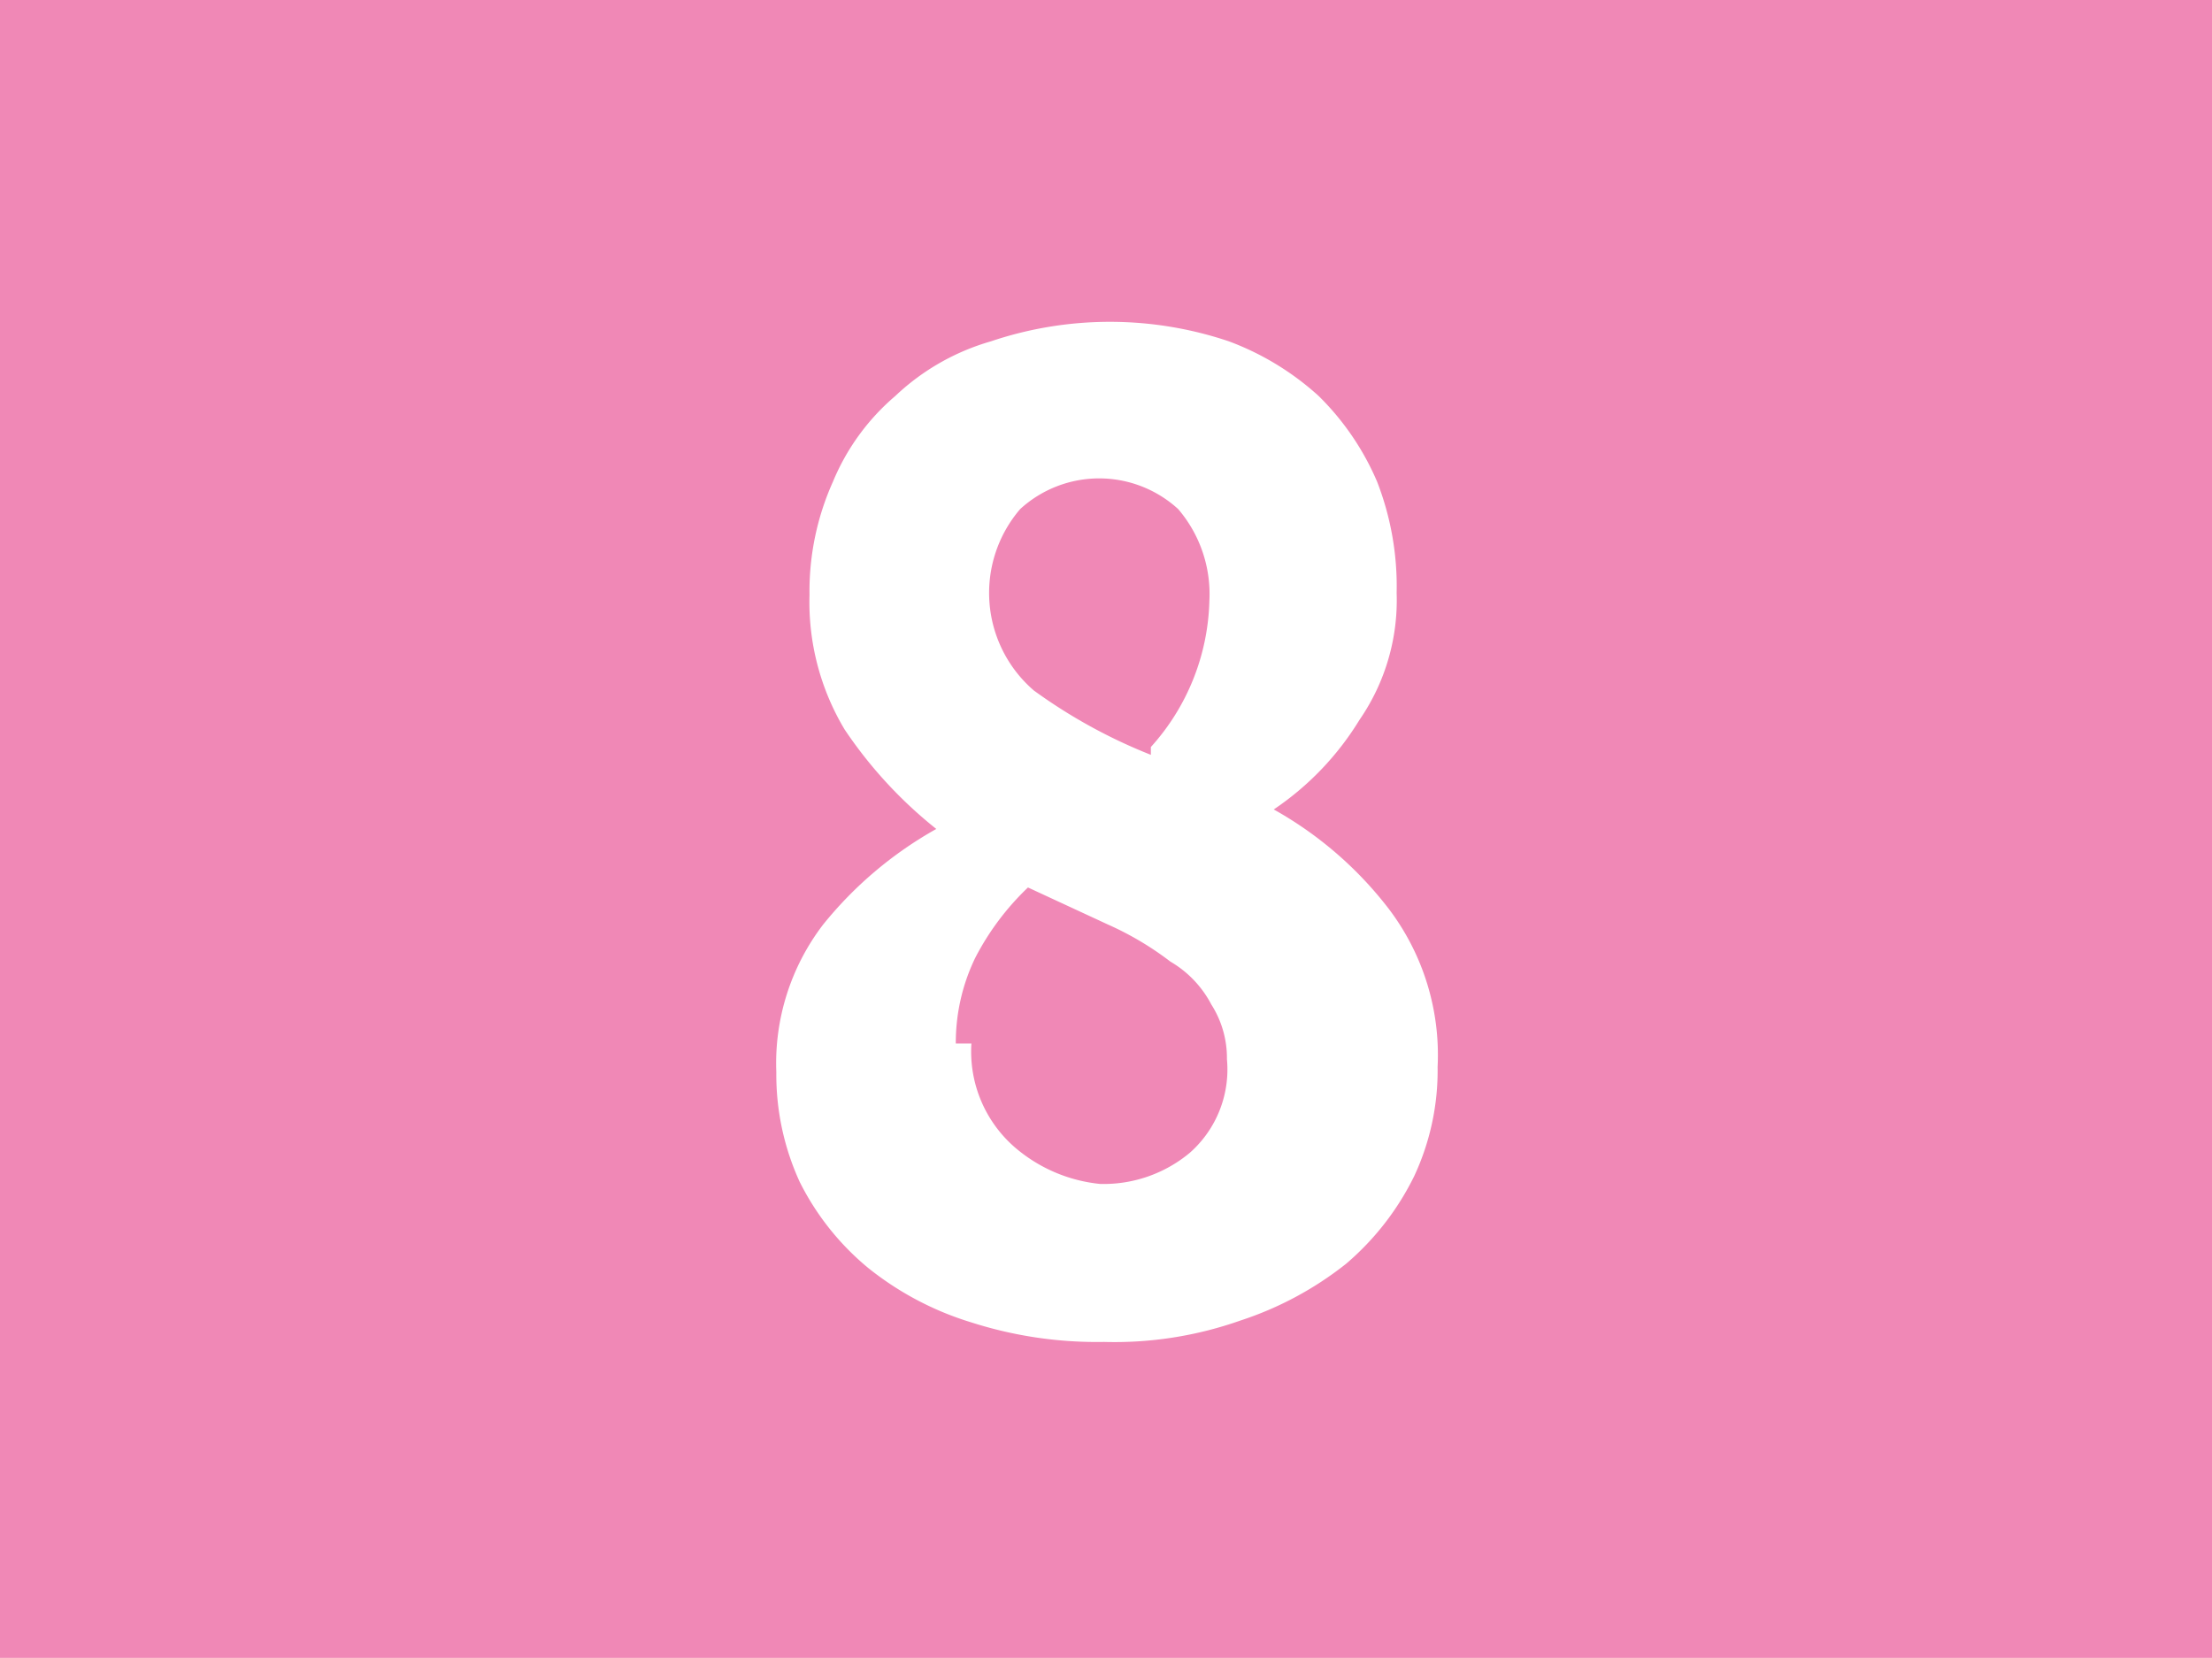<svg id="Calque_1" data-name="Calque 1" xmlns="http://www.w3.org/2000/svg" xmlns:xlink="http://www.w3.org/1999/xlink" viewBox="0 0 11.34 8.5"><defs><style>.cls-1{fill:none;}.cls-2{clip-path:url(#clip-path);}.cls-3{fill:#f088b6;}.cls-4{fill:#fff;}</style><clipPath id="clip-path" transform="translate(-57.36 -20.93)"><rect class="cls-1" x="57.36" y="20.93" width="11.34" height="8.5"/></clipPath></defs><g class="cls-2"><rect class="cls-3" width="11.34" height="8.5"/><path class="cls-4" d="M61.34,26.43a1.17,1.17,0,0,1,.24-.76,2,2,0,0,1,.58-.49v0a2.26,2.26,0,0,1-.47-.51,1.27,1.27,0,0,1-.18-.69,1.37,1.37,0,0,1,.12-.58,1.16,1.16,0,0,1,.32-.44,1.19,1.19,0,0,1,.49-.28,1.91,1.91,0,0,1,1.22,0,1.42,1.42,0,0,1,.46.28,1.37,1.37,0,0,1,.3.44,1.48,1.48,0,0,1,.1.57,1.08,1.08,0,0,1-.19.65,1.49,1.49,0,0,1-.44.46v0a1.93,1.93,0,0,1,.59.51,1.24,1.24,0,0,1,.25.81,1.28,1.28,0,0,1-.12.56,1.4,1.4,0,0,1-.35.45,1.74,1.74,0,0,1-.54.29,1.94,1.94,0,0,1-.7.11,2.11,2.11,0,0,1-.68-.1,1.58,1.58,0,0,1-.53-.28,1.36,1.36,0,0,1-.35-.44,1.32,1.32,0,0,1-.12-.57m1-.14a.65.65,0,0,0,.22.53A.79.79,0,0,0,63,27a.69.69,0,0,0,.46-.16.57.57,0,0,0,.19-.48.51.51,0,0,0-.08-.28.55.55,0,0,0-.21-.22,1.59,1.59,0,0,0-.32-.19l-.41-.19a1.36,1.36,0,0,0-.27.36,1,1,0,0,0-.1.44m1-1.52a1.16,1.16,0,0,0,.3-.75.67.67,0,0,0-.16-.47.6.6,0,0,0-.81,0,.66.66,0,0,0,.07.93,2.73,2.73,0,0,0,.6.33" transform="translate(-57.36 -20.93)"/></g></svg>